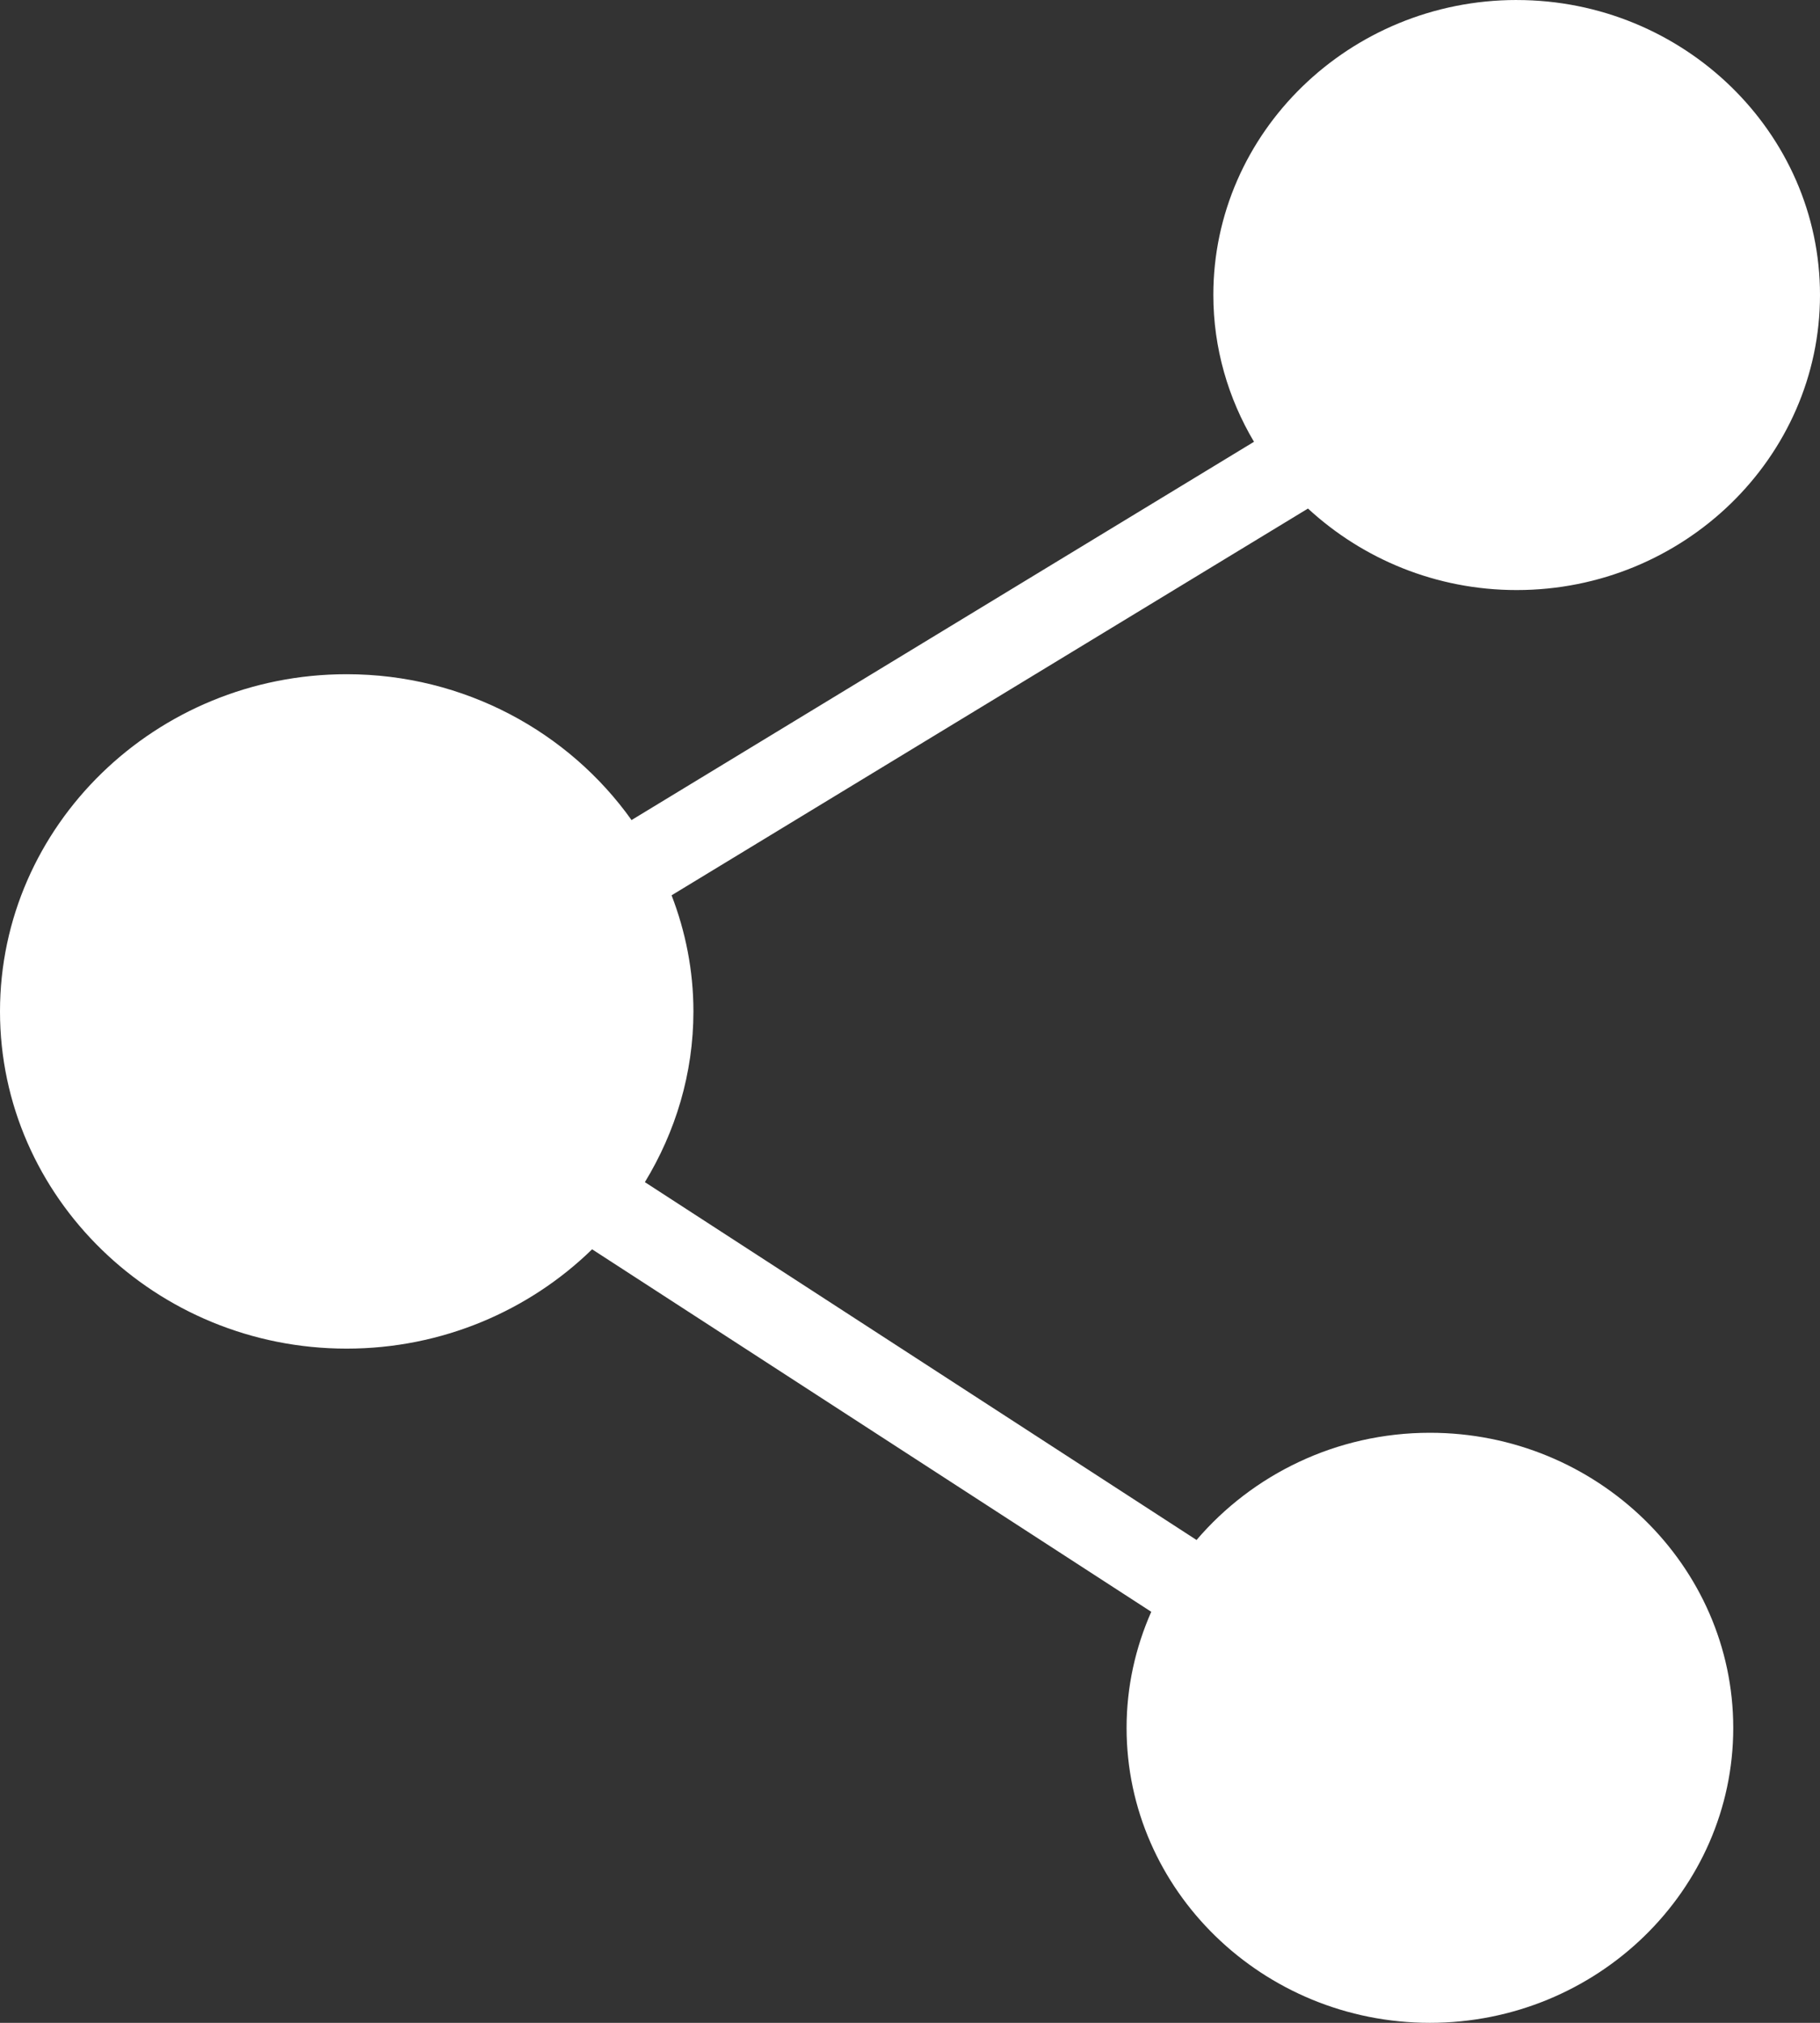 <svg width="9" height="10" viewBox="0 0 9 10" fill="none" xmlns="http://www.w3.org/2000/svg">
<rect x="0" y="0" width="9" height="10" fill="#333333" stroke="none"/>
<path d="M7.5 0C6.674 0 6 0.655 6 1.458C6 1.722 6.074 1.97 6.201 2.184L3.123 4.054C2.814 3.62 2.298 3.333 1.714 3.333C0.77 3.333 0 4.082 0 5C0 5.918 0.77 6.667 1.714 6.667C2.187 6.667 2.617 6.479 2.928 6.176L5.693 7.968C5.615 8.145 5.571 8.338 5.571 8.542C5.571 9.345 6.245 10 7.071 10C7.897 10 8.571 9.345 8.571 8.542C8.571 7.739 7.897 7.083 7.071 7.083C6.608 7.083 6.193 7.29 5.917 7.613L3.189 5.844C3.34 5.596 3.429 5.308 3.429 5C3.429 4.798 3.39 4.605 3.321 4.426L6.468 2.514C6.738 2.763 7.101 2.917 7.5 2.917C8.326 2.917 9 2.261 9 1.458C9 0.656 8.326 9.51867e-05 7.5 9.51867e-05L7.5 0Z" fill="white"/>
</svg>
